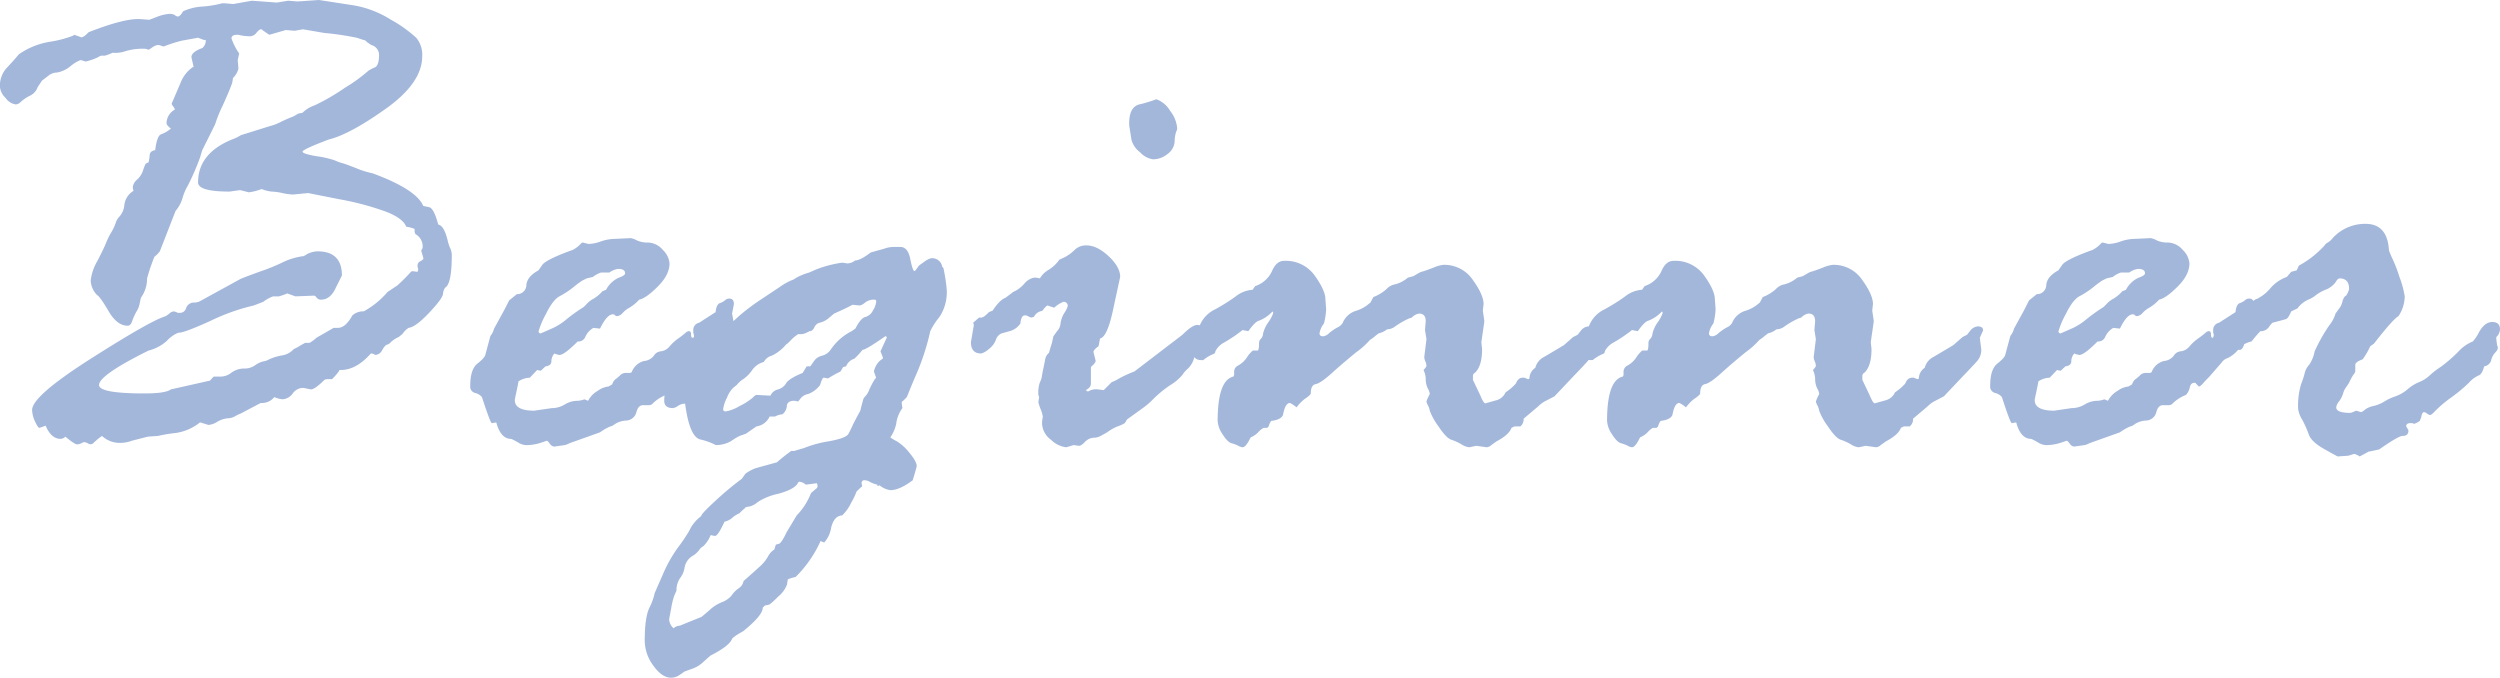 <svg xmlns="http://www.w3.org/2000/svg" width="566.488" height="153.564" viewBox="0 0 566.488 153.564">
  <path id="txt_beginner" d="M92.724-24.653h-.332q0,.332-1.658,2.075H89.49l-.5.166q-2.156,2.158-3.067,2.158l-1.658-.332h-.332A2.946,2.946,0,0,0,81.781-19.3a3.05,3.05,0,0,1-2.32,1.287,6.446,6.446,0,0,1-1.825-.5,3.582,3.582,0,0,1-3.066,1.328l-4.56,2.407a9.077,9.077,0,0,0-1.368.664,3.691,3.691,0,0,1-1.617.415,5.64,5.64,0,0,0-2.321.789,4.407,4.407,0,0,1-1.989.706l-1.907-.581A11.377,11.377,0,0,1,55.3-10.376a32.068,32.068,0,0,0-4.02.664l-2.322.166-3.564.913a7.773,7.773,0,0,1-2.9.5,5.864,5.864,0,0,1-3.9-1.577A13.862,13.862,0,0,0,36.52-7.969l-.5.166a1.994,1.994,0,0,1-.663-.249A1.95,1.95,0,0,0,34.53-8.3a1.7,1.7,0,0,0-.622.249,1.963,1.963,0,0,1-.954.249q-.58,0-2.652-1.743a1.717,1.717,0,0,1-1.078.5q-2.154,0-3.4-2.988l-1.41.5q-.331,0-.994-1.453a6.4,6.4,0,0,1-.663-2.615q0-3.154,13.435-11.7t16.838-9.546l.83-.581a1.507,1.507,0,0,1,1.079-.5,2.912,2.912,0,0,1,.83.332h.5a1.471,1.471,0,0,0,1.411-1.162,1.861,1.861,0,0,1,1.992-1.162l.83-.166,9.38-5.146q.664-.332,4.565-1.743a45.068,45.068,0,0,0,5.354-2.2,15.031,15.031,0,0,1,4.524-1.287l.83-.5a5.826,5.826,0,0,1,2.241-.581q5.562,0,5.562,5.479L91.63-43.413q-1.245,2.822-3.4,2.822a1.152,1.152,0,0,1-1-.457Q86.9-41.5,86.65-41.5l-4.233.166L80.59-42a15.992,15.992,0,0,1-1.909.664H77.353a8.721,8.721,0,0,0-2.241,1.245l-2.158.83a46.316,46.316,0,0,0-9.795,3.486q-6.226,2.822-7.222,2.656a7.333,7.333,0,0,0-2.656,1.868,9.722,9.722,0,0,1-4.15,2.2q-11.206,5.562-11.206,7.8,0,1.909,10.284,1.909,4.811,0,5.973-.913l8.874-1.992.83-.913h1.741a4.008,4.008,0,0,0,2.323-.913,5.044,5.044,0,0,1,3.069-.913,4.069,4.069,0,0,0,2.281-.747,5.166,5.166,0,0,1,1.866-.872,3.536,3.536,0,0,0,1.285-.457,12.536,12.536,0,0,1,2.778-.872,4.564,4.564,0,0,0,2.82-1.453l.995-.5q.5-.332,1.576-.913h1a7.95,7.95,0,0,0,1.576-1.162l3.9-2.241h1q1.659,0,3.235-2.822a3.653,3.653,0,0,1,2.571-.913,19.373,19.373,0,0,0,5.4-4.4l2.241-1.494A39.611,39.611,0,0,0,108.6-46.9a.147.147,0,0,0,.166-.166l1.328.166.166-.5a1.9,1.9,0,0,0-.166-.581v-.332a1.064,1.064,0,0,1,.664-1q.664-.332.664-.664l-.5-1.743a1.353,1.353,0,0,0,.332-1,3.188,3.188,0,0,0-1.66-2.739l-.166-.5v-.664a8.716,8.716,0,0,0-1.909-.5q-.664-1.826-4.358-3.32a63.407,63.407,0,0,0-10.822-2.905L85.3-64.746l-3.4.332a13.292,13.292,0,0,1-2.444-.332,13.23,13.23,0,0,0-2.362-.332,7.636,7.636,0,0,1-2.319-.581,12.5,12.5,0,0,1-2.9.747l-1.988-.5-2.4.332q-7.126,0-7.126-2.075,0-6.558,7.638-9.712a10.068,10.068,0,0,0,2.075-1l6.642-2.075a10.875,10.875,0,0,0,2.366-.913q1.536-.747,2.864-1.245l1.162-.664.913-.166a7.175,7.175,0,0,1,2.781-1.7,48.214,48.214,0,0,0,6.849-3.984,35.737,35.737,0,0,0,5.313-3.86,9.719,9.719,0,0,1,1.453-.747q.955-.415.955-2.822a2.318,2.318,0,0,0-1.747-2.241l-1-.664a1.155,1.155,0,0,0-.79-.5A10.885,10.885,0,0,1,96.5-99.9a66.259,66.259,0,0,0-7.526-1.121l-4.824-.83-1.913.332-2-.166L76.5-100.605l-1.58-1.079q0-.166-.333-.166t-1,.789a1.873,1.873,0,0,1-1.414.789,10.957,10.957,0,0,1-2.661-.332h-.332q-1.245,0-1.245.83a13.8,13.8,0,0,0,1.743,3.4l-.332,1.494.166,1.909a4.437,4.437,0,0,1-1.243,2.158l-.166,1.079q-.5,1.494-2.114,5.063a31.985,31.985,0,0,0-1.782,4.4l-2.9,5.811-.5,1.66a55.232,55.232,0,0,1-2.734,6.309,12.121,12.121,0,0,0-1.243,2.905,7.922,7.922,0,0,1-1.575,2.905L51.7-51.548A6.557,6.557,0,0,1,50.461-50.3a45.84,45.84,0,0,0-1.656,4.9,7.456,7.456,0,0,1-1.407,4.4l-.332,1.577a4.822,4.822,0,0,1-.662,1.536,13.5,13.5,0,0,0-.994,2.2q-.332,1-1,1-2.407,0-4.316-3.279T37.44-41.67a5.067,5.067,0,0,1-1.411-3.237,11.25,11.25,0,0,1,1.536-4.482q1.536-2.988,1.951-4.067a15.692,15.692,0,0,1,1.121-2.283A12.482,12.482,0,0,0,41.674-57.9a3.575,3.575,0,0,1,.664-1.287,4.631,4.631,0,0,0,1.328-2.947,4.3,4.3,0,0,1,2.075-3.113,2.437,2.437,0,0,1-.166-.913,2.719,2.719,0,0,1,1-1.66,4.855,4.855,0,0,0,1.287-1.951,10.475,10.475,0,0,1,.623-1.619l.664-.332a10.566,10.566,0,0,0,.249-1.619q.083-.955,1.245-1.121.415-3.32,1.37-3.611a6.983,6.983,0,0,0,2.2-1.287q-1-.747-1-1.245a3.617,3.617,0,0,1,1.909-3.071,3.245,3.245,0,0,0-.457-.789,1.134,1.134,0,0,1-.291-.54l1.992-4.648A7.8,7.8,0,0,1,59.188-93.3h.166l-.5-2.241q0-1.162,2.49-2.075a2.159,2.159,0,0,0,.747-1.826h-.415l-1.328-.5-3.652.664a33.388,33.388,0,0,0-4.15,1.328l-1-.332h-.415a3.422,3.422,0,0,0-1.328.664l-.664.415a2.21,2.21,0,0,0-1-.249,14.008,14.008,0,0,0-4.19.54,6.875,6.875,0,0,1-2.944.374,14.978,14.978,0,0,1-1.741.664h-.829a2.407,2.407,0,0,0-.788.374,13.36,13.36,0,0,1-2.778.955,6.918,6.918,0,0,0-1.161-.332,8.468,8.468,0,0,0-2.239,1.37,6.717,6.717,0,0,1-3.067,1.453,3.169,3.169,0,0,0-1.783.581q-.622.5-1.617,1.245l-.995,1.494a3.35,3.35,0,0,1-1.783,1.951,9.3,9.3,0,0,0-2.031,1.37,1.671,1.671,0,0,1-1.16.581,3.439,3.439,0,0,1-2.28-1.453,4.118,4.118,0,0,1-1.285-2.449,5.975,5.975,0,0,1,1.452-4.275q1.452-1.536,2.863-3.2a17.011,17.011,0,0,1,7.011-2.822,25.285,25.285,0,0,0,5.351-1.411.147.147,0,0,1,.166-.166l1.411.5q.5.332,1.825-1.079,7.633-2.988,11.2-2.988h.332l2.24.166,1.743-.664a8.962,8.962,0,0,1,2.738-.664,2.125,2.125,0,0,1,1.327.291,1.014,1.014,0,0,0,.664.291q.5,0,1.162-1.162A11.75,11.75,0,0,1,61.321-107a25.1,25.1,0,0,0,4.523-.747h.5l1.992.166,4.231-.747,5.642.415,2.572-.415,2.158.166,4.812-.332,7.55,1.162a23.058,23.058,0,0,1,8.713,3.279,29.532,29.532,0,0,1,5.808,4.15,6,6,0,0,1,1.327,4.192q0,5.977-8.207,11.829T89.923-76.865q-5.886,2.241-5.886,2.739t3.219,1.038a20.907,20.907,0,0,1,4.128.955,9.434,9.434,0,0,0,1.569.581q.66.166,3.219,1.162a19.5,19.5,0,0,0,3.715,1.162q9.916,3.652,11.493,7.388.249.083,1.328.291t2.075,3.943q1.411.249,2.241,4.067l.332,1a4.013,4.013,0,0,1,.5,1.743q0,6.641-1.494,7.471a2.768,2.768,0,0,0-.5,1.453q-.166,1.121-3.2,4.316T108.059-34.2a5.207,5.207,0,0,0-1.41,1.411l-.829.664a6.526,6.526,0,0,0-1.781,1.162,1.714,1.714,0,0,1-.871.581q-.415.083-1.078,1.2a1.878,1.878,0,0,1-1.575,1.121,2.04,2.04,0,0,0-.829-.332h-.166Q96.2-24.653,92.724-24.653Zm38.13-15.771,1.743-1.411a2.09,2.09,0,0,0,2.156-2.075q.165-1.909,2.737-3.32l1-1.411q1.244-1.245,6.8-3.237a6.664,6.664,0,0,0,1.909-1.494.477.477,0,0,1,.331-.166l1.328.332a9.04,9.04,0,0,0,2.779-.581,10.121,10.121,0,0,1,3.277-.581l3.484-.166a4.325,4.325,0,0,1,1.369.5,5.81,5.81,0,0,0,2.53.5,4.53,4.53,0,0,1,3.36,1.66,4.753,4.753,0,0,1,1.535,3.071q0,2.573-2.651,5.229t-4.226,2.988a10,10,0,0,1-2.154,1.785,6.059,6.059,0,0,0-1.533,1.162,2.15,2.15,0,0,1-1.284.789.6.6,0,0,1-.5-.208.6.6,0,0,0-.5-.208q-1.326,0-2.9,3.237l-1.492-.166a4.375,4.375,0,0,0-1.823,1.992,1.672,1.672,0,0,1-1.74,1.079q-3.066,3.071-4.143,3.071a6.918,6.918,0,0,1-1.161-.332,2.756,2.756,0,0,0-.663,1.743q0,1-1.326,1.162l-1.077,1-.829-.166-1.658,1.743a4.843,4.843,0,0,0-2.568.83q-.166,1-.5,2.532t-.332,1.7q0,2.407,4.4,2.407l3.986-.581a5.586,5.586,0,0,0,2.947-.83,5.589,5.589,0,0,1,2.948-.83,5.269,5.269,0,0,0,1.494-.332l.83.332a5.513,5.513,0,0,1,2.158-2.241,5.215,5.215,0,0,1,2.492-1l.83-.5a2.139,2.139,0,0,1,1-1.328l.664-.581a1.857,1.857,0,0,1,1.245-.664h1.162l.332-.166a4.03,4.03,0,0,1,2.781-2.532,3.168,3.168,0,0,0,2.242-1.2,2.04,2.04,0,0,1,1.619-1,3.017,3.017,0,0,0,1.951-1.121,10.182,10.182,0,0,1,1.951-1.785,19.761,19.761,0,0,0,1.619-1.245,1.287,1.287,0,0,1,.789-.415q.5,0,.5.747t.332.747a.293.293,0,0,0,.332-.332,2.731,2.731,0,0,0-.166-.83V-33.7a1.645,1.645,0,0,1,1.328-1.66l3.735-2.407q.167-1.743.956-2.034a3.724,3.724,0,0,0,1.2-.664,1.336,1.336,0,0,1,.913-.374q1.079,0,1.079,1.245l-.415,2.158.415,2.241a2.452,2.452,0,0,1-.789,1.37,5.937,5.937,0,0,0-1.2,2.656q-.415,1.785-1.08,1.951h-.5a7.039,7.039,0,0,1-2.368,1.868,2.584,2.584,0,0,0-1.372,1.038l-2.824,3.237q-.831.83-1.413,1.494t-.914.664l-.664-.664q0-.166-.332-.166-.831,0-1.039,1a3.713,3.713,0,0,1-.873,1.743,8.9,8.9,0,0,0-3.24,2.158l-.5.166h-1.5q-1.079,0-1.495,1.619a2.49,2.49,0,0,1-2.368,1.868,5.156,5.156,0,0,0-2.783,1,1.9,1.9,0,0,1-.748.332,11.5,11.5,0,0,0-2.326,1.328l-6.978,2.49a3.441,3.441,0,0,1-1.08.415l-2.326.332a1.339,1.339,0,0,1-1-.664q-.5-.664-.664-.664l-1.5.5a11,11,0,0,1-3.157.5,3.689,3.689,0,0,1-1.828-.581,15.518,15.518,0,0,0-1.578-.83q-2.41,0-3.406-3.735l-1,.166q-.332,0-2.243-5.894a2.8,2.8,0,0,0-1.577-.955,1.464,1.464,0,0,1-1.079-1.619q0-3.735,1.619-5.022t1.785-1.951l1.161-4.316a4.278,4.278,0,0,0,.83-1.66l1.908-3.486Q129.693-38.1,130.854-40.425Zm17.555-4.98-1,.5a19.94,19.94,0,0,0-1.951,1.453,19.248,19.248,0,0,1-3.154,2.075q-1.536.789-3.154,4.109a18.832,18.832,0,0,0-1.619,3.818.44.44,0,0,0,.5.5l2.822-1.245a13.424,13.424,0,0,0,2.947-1.909,39.13,39.13,0,0,1,3.943-2.822l.664-.664a5.393,5.393,0,0,1,1.536-1.2,8.31,8.31,0,0,0,2.034-1.7l.83-.332a6.129,6.129,0,0,1,2.864-2.739q1.453-.5,1.453-1,0-1-1.577-1a4.417,4.417,0,0,0-1.992.83h-1.909a5.974,5.974,0,0,0-1.826,1ZM170.62,43.662l-1.328.913a3.338,3.338,0,0,1-1.743.5q-2.075,0-4.026-2.739a9.619,9.619,0,0,1-1.951-5.645q0-5.229,1.038-7.429a13.648,13.648,0,0,0,1.2-3.279q0-.083,1.785-4.109a31.5,31.5,0,0,1,3.362-6.1,40.944,40.944,0,0,0,2.656-3.9l.332-.664a8.691,8.691,0,0,1,2.407-2.739q0-.5,3.2-3.445A71.308,71.308,0,0,1,183.569,0l.83-1.162a9.461,9.461,0,0,1,2.324-1.245l4.814-1.328a37.1,37.1,0,0,1,3.237-2.573h.664l2.241-.664a26.022,26.022,0,0,1,5.673-1.536q3.847-.706,4.372-1.66t.887-1.785q.363-.83,1.815-3.486.332-1.411.581-2.241a1.756,1.756,0,0,1,.54-1A4.739,4.739,0,0,0,212.5-20.3a17.761,17.761,0,0,1,1.328-2.449A.147.147,0,0,0,214-22.91l-.5-1.411a4.841,4.841,0,0,1,1.37-2.449q.706-.457.706-.623l-.581-1.494,1.411-3.071a.293.293,0,0,0-.332-.332q-4.4,3.071-5.146,3.071a19.988,19.988,0,0,1-1.824,1.992,3,3,0,0,0-1.907,1.743l-.663.166-.5.83q0,.166-.58.415a22.994,22.994,0,0,0-2.32,1.328l-.995-.166q-.332,0-.829,1.66a6.011,6.011,0,0,1-2.695,2.034,2.936,2.936,0,0,0-1.615.872l-.664.83-.829-.166q-1.741,0-1.741,1.328a2.734,2.734,0,0,1-.993,1.743,3.9,3.9,0,0,0-1.658.5h-1.244a3.855,3.855,0,0,1-2.983,2.241l-2.4,1.66-1.409.5a15.241,15.241,0,0,0-1.99,1.2,6.951,6.951,0,0,1-3.4.872,15.243,15.243,0,0,0-3.567-1.287q-2.407-.623-3.4-8.093h-.166a2.769,2.769,0,0,0-1.453.5,2.648,2.648,0,0,1-1.121.5q-1.992,0-1.992-1.66,0-3.735,2.822-4.9l2.075-2.573,5.313-5.229q5.574-5.562,7.488-7.139a50.581,50.581,0,0,1,4.16-3.071l4.242-2.822a14.808,14.808,0,0,1,2.663-1.536,2.89,2.89,0,0,0,1.04-.54,13.76,13.76,0,0,1,3.036-1.245l1.5-.664a25.987,25.987,0,0,1,5.99-1.577l1.165.166a2.761,2.761,0,0,0,1.747-.664q1.166,0,3.578-1.826l2.995-.83a6.856,6.856,0,0,1,2.08-.415h1.578q1.743,0,2.283,2.739t.955,2.739q.166,0,1-1.245l1.162-.83a4.607,4.607,0,0,1,1.577-.83,2.3,2.3,0,0,1,2.49,1.66v.166l.332.415a40.1,40.1,0,0,1,.747,4.9,10.089,10.089,0,0,1-1.7,6.226,15.384,15.384,0,0,0-2.034,3.154,53.831,53.831,0,0,1-3.32,10.127q-.415.913-1.992,4.814l-.83.83a.532.532,0,0,0-.332.5l.166,1.162a7.433,7.433,0,0,0-1.411,3.569,8.692,8.692,0,0,1-1.332,3.071,11.062,11.062,0,0,0,1.455.872,11.017,11.017,0,0,1,2.907,2.656q1.619,1.951,1.619,2.947,0,.249-.913,3.237-2.988,2.241-5.067,2.241A5,5,0,0,1,214.8,1.494l-.5.166V1.328A5.983,5.983,0,0,1,212.6.706,2.349,2.349,0,0,0,211.39.332a.588.588,0,0,0-.667.664,1.464,1.464,0,0,0,.167.664q-.5.415-1.332,1.245a14.234,14.234,0,0,1-1.165,2.449,9.992,9.992,0,0,1-2.08,2.947q-1.826.083-2.49,2.739a6.658,6.658,0,0,1-1.577,3.4l-.83-.332a27.025,27.025,0,0,1-5.645,8.135q-1.743.415-1.785.623t-.166,1.079a6.573,6.573,0,0,1-1.992,2.739q-1.868,1.868-2.2,1.868l-.83.166-.5.5q.083,1.66-4.4,5.313-2.407,1.328-2.573,1.826-.664,1.577-4.9,3.735L174.853,41.5a6.871,6.871,0,0,1-2.158,1.411Zm28.474-69.146,1-1.411a3.068,3.068,0,0,1,1.7-1,3.429,3.429,0,0,0,1.951-1.411,12.446,12.446,0,0,1,4.731-4.15l.83-.581q1.245-2.407,2.241-2.615a2.778,2.778,0,0,0,1.743-1.494,4.527,4.527,0,0,0,.747-2.117q0-.332-.5-.332a3.261,3.261,0,0,0-2.034.664,2.747,2.747,0,0,1-1.2.664l-1.66-.166q-1.494.83-4.15,1.992L203-36.191a5.313,5.313,0,0,1-1.785.83,1.715,1.715,0,0,0-1.2,1.038q-.415.872-1.079.872l-.664.332a3.238,3.238,0,0,1-1.909.332,8.339,8.339,0,0,0-1.7,1.411q-.872.913-1.038.913a9.421,9.421,0,0,1-3.279,2.573,2.9,2.9,0,0,0-1.785,1.411,4.782,4.782,0,0,0-2.656,1.868,7.826,7.826,0,0,1-1.951,1.992,6.008,6.008,0,0,0-1.536,1.37l-.83.664a6.292,6.292,0,0,0-1.37,2.2,7.631,7.631,0,0,0-.872,2.615q0,.5.581.5a8.72,8.72,0,0,0,3.113-1.2,14.038,14.038,0,0,0,2.947-1.868q.664-.664.913-.664l3.154.166a2.511,2.511,0,0,1,1.7-1.411,3.089,3.089,0,0,0,1.868-1.411q.664-1.079,3.735-2.324l.913-1.494ZM200.577,1l-2.49.332a2.8,2.8,0,0,0-1.411-.664q-.332,0-.5.5-1,1.328-4.4,2.241a13.812,13.812,0,0,0-4.607,1.868,4.267,4.267,0,0,1-2.034,1.038q-.83.083-.83.332A8.849,8.849,0,0,0,183.062,7.8,6.074,6.074,0,0,0,181.4,8.84a3.713,3.713,0,0,1-1.743.872q-1.494,3.237-2.158,3.237a4.991,4.991,0,0,1-.83-.166H176.5a6.9,6.9,0,0,1-1.66,2.49,2.97,2.97,0,0,0-1,.955,5.34,5.34,0,0,1-1.619,1.37,3.825,3.825,0,0,0-1.619,2.532,5.182,5.182,0,0,1-1.038,2.407,4.72,4.72,0,0,0-.789,2.781l-.5,1.162a16,16,0,0,0-.706,2.864q-.457,2.366-.457,2.449a2.755,2.755,0,0,0,1,2.075,2.245,2.245,0,0,1,1.411-.581l4.9-1.992q.249-.166,1.826-1.536a9.008,9.008,0,0,1,2.781-1.785,5.385,5.385,0,0,0,2.2-1.494,6.166,6.166,0,0,1,1.619-1.66,2.491,2.491,0,0,0,1.121-1.66q1.909-1.66,3.486-3.113a9.074,9.074,0,0,0,2.034-2.407,4.041,4.041,0,0,1,1.453-1.619l.332-1.079a3.872,3.872,0,0,1,.706-.208q.54-.125,1.785-2.7L196.011,8.3a15.042,15.042,0,0,0,3.237-5.063l1.162-1q.332-.166.332-.747Zm71.274-77.861-.5-3.237v-.5q0-3.9,2.656-4.316A31.831,31.831,0,0,0,277.5-86a5.871,5.871,0,0,1,3.113,2.615,7.289,7.289,0,0,1,1.619,4.026,2.7,2.7,0,0,1-.249.747,7.407,7.407,0,0,0-.332,2.2,3.782,3.782,0,0,1-1.619,2.822,5.223,5.223,0,0,1-3.279,1.2A5.006,5.006,0,0,1,273.8-74,5.309,5.309,0,0,1,271.851-76.865Zm-35.859,41.5,1.331-1.162h.5q.581,0,1.744-1.245l.831-.332q1.661-2.49,2.908-2.905l1.331-1a2.817,2.817,0,0,1,.955-.581,7.807,7.807,0,0,0,1.994-1.619,3.753,3.753,0,0,1,2.2-1.37,4.324,4.324,0,0,1,1.329.166,5.361,5.361,0,0,1,1.994-1.951,8.289,8.289,0,0,0,2.41-2.283l1.08-.5a9.041,9.041,0,0,0,2.368-1.7,3.655,3.655,0,0,1,2.7-1.038q2.41,0,5.025,2.449t2.615,4.69L267.9-39.263q-1.411,7.139-3.154,7.471l-.332,1.743q-1.162.83-1.162,1.328l.5,1.992q0,.415-.913,1.245-.166,0-.166.5v3.4q0,.913-1.162,1.494a1.932,1.932,0,0,0,.5.332,3.388,3.388,0,0,1,2.241-.5l1.327.166,1.824-1.826a7.5,7.5,0,0,0,1.616-.789,27.244,27.244,0,0,1,3.524-1.619l10.86-8.3q2.237-2.241,3.4-2.241,1.244,0,1.244,1.577a5.916,5.916,0,0,1-.706,3.03,15.974,15.974,0,0,0-1.287,2.905,5.324,5.324,0,0,1-1.369,2.366,6.315,6.315,0,0,0-1.286,1.453,10.532,10.532,0,0,1-2.7,2.283,25.63,25.63,0,0,0-3.735,3.03,18.121,18.121,0,0,1-2.531,2.2l-3.568,2.573-.5.83a7.587,7.587,0,0,1-1.536.706,10,10,0,0,0-2.449,1.37l-1.493.83a3.487,3.487,0,0,1-1.619.415,2.924,2.924,0,0,0-1.951.955q-.83.872-1.328.872l-1.245-.166-1.659.5a5.9,5.9,0,0,1-3.445-1.7,4.777,4.777,0,0,1-2.034-3.611v-.5l.166-1.162a7.591,7.591,0,0,0-.5-1.7,10.682,10.682,0,0,1-.5-1.536l.166-1.162-.166-.5a7.168,7.168,0,0,1,.332-2.822,4.869,4.869,0,0,0,.5-1.619q.166-1.038.332-1.7l.415-2.075a2.5,2.5,0,0,1,.83-1.328q.166-.664.664-2.241l.332-1.494.83-1.162a2.885,2.885,0,0,0,.789-1.785,5.916,5.916,0,0,1,.872-2.366,5.458,5.458,0,0,0,.747-1.494.88.88,0,0,0-1-1,7.273,7.273,0,0,0-2.075,1.328l-1.5-.5q-.166,0-.913.83,0,.332-.747.5a2.441,2.441,0,0,0-1.411,1.245l-.665.166-1.079-.5H247.7q-.83,0-1,1.826a4.223,4.223,0,0,1-2.409,1.743l-1.826.5a2.27,2.27,0,0,0-1.329,1.494,4.715,4.715,0,0,1-1.661,2.117,4.063,4.063,0,0,1-1.66.955q-2.326,0-2.326-2.573l.665-3.9ZM360.55-22.91h.332l.833.332a.478.478,0,0,0,.332-.166,2.934,2.934,0,0,1,1.332-2.407,3.8,3.8,0,0,1,1.872-2.407q1.456-.83,4.618-2.739l2.079-1.826,1-.5.665-.83a2.469,2.469,0,0,1,1.747-1.079q1.248,0,1.248.913l-.748,1.66.333,2.739a3.872,3.872,0,0,1-1.039,2.656q-1.039,1.162-3.2,3.4l-4.24,4.482-2.244,1.162a7.7,7.7,0,0,0-1.5,1.162l-3.242,2.739a2.072,2.072,0,0,1-.747,1.743h-1.331l-.664.332q-.582,1.577-3.409,3.071l-1.163.83a1.726,1.726,0,0,1-1.08.5l-2.328-.332-1.578.332a3.866,3.866,0,0,1-1.787-.664,11.214,11.214,0,0,0-2.285-1.038q-1.163-.374-2.951-3.071a14.481,14.481,0,0,1-1.953-3.528,3.166,3.166,0,0,0-.374-1.121,3.828,3.828,0,0,1-.374-.955,10.063,10.063,0,0,1,.748-1.66v-.166A3.881,3.881,0,0,0,339-20.5a4.971,4.971,0,0,1-.457-2.241,5.118,5.118,0,0,0-.5-1.909q.664-.664.664-1a2.837,2.837,0,0,0-.249-.955,2.837,2.837,0,0,1-.249-.955l.5-4.067-.331-2.075.165-1.992q0-1.743-1.489-1.743a2.772,2.772,0,0,0-1.654.913l-.578.166a19.242,19.242,0,0,0-3.143,1.785,3.065,3.065,0,0,1-1.9.706,4.643,4.643,0,0,1-1.9.913l-.661.5a9.857,9.857,0,0,1-1.323,1,18.515,18.515,0,0,1-3.1,2.781q-3.1,2.532-5.584,4.773t-3.6,2.449q-1.117.208-1.117,2.117,0,.332-1.489,1.328a10.6,10.6,0,0,0-1.737,1.826,7.169,7.169,0,0,0-1.489-1q-1.082,0-1.581,2.739-.5,1.079-2.663,1.328a3.475,3.475,0,0,0-.584,1.245l-.332.332h-.833a4.5,4.5,0,0,0-1.165.955,5.073,5.073,0,0,1-1.748,1.2q-1.082,2.241-1.83,2.241a2.294,2.294,0,0,1-.957-.332,7.483,7.483,0,0,0-1.538-.581q-.914-.249-2.034-2.034a6.036,6.036,0,0,1-1.121-3.03q0-9.214,3.569-10.044l.166-.332v-.664a1.577,1.577,0,0,1,.955-1.536,5.592,5.592,0,0,0,1.951-1.826,6.482,6.482,0,0,1,1.328-1.536h1.079q.332,0,.332-1.743a1.269,1.269,0,0,1,.415-.913,1.93,1.93,0,0,0,.5-1.2,7.43,7.43,0,0,1,1.2-2.573A7.967,7.967,0,0,0,304-37.6l-.166-.332a8.1,8.1,0,0,1-2.988,2.075q-.913.166-2.49,2.407l-1.328-.249a32.012,32.012,0,0,1-4.323,2.905,4.642,4.642,0,0,0-1.831,1.909q0,.5-.583.664a9.188,9.188,0,0,0-2.164,1.328h-.5q-2.082,0-2.082-2.988l1.742-4.731a6.982,6.982,0,0,1,3.524-3.777,42.629,42.629,0,0,0,4.686-2.947,6.921,6.921,0,0,1,3.816-1.494l.58-.83a6.35,6.35,0,0,0,3.815-3.4q1-2.324,2.737-2.324a8.034,8.034,0,0,1,6.966,3.362q2.4,3.362,2.4,5.354l.166,2.241a14.921,14.921,0,0,1-.5,3.237,4.8,4.8,0,0,0-1,2.241q0,.664.83.664A2.377,2.377,0,0,0,316.647-33a11.684,11.684,0,0,1,1.866-1.287,2.736,2.736,0,0,0,1.2-1,4.745,4.745,0,0,1,2.9-2.739,8.263,8.263,0,0,0,2.571-1.245l.829-.664.664-1.245A9.334,9.334,0,0,0,329.667-43a3.516,3.516,0,0,1,1.991-1.079,7.018,7.018,0,0,0,2.82-1.494l1.244-.332,1.161-.664a2.991,2.991,0,0,1,1-.415q.829-.249,2.446-.872a7.745,7.745,0,0,1,2.2-.623,7.789,7.789,0,0,1,6.676,3.4q2.447,3.4,2.447,5.479L351.48-38.1l.332,2.241v.332l-.664,4.565.166,1.577q0,3.9-1.66,5.4-.415.166-.415.83v.747l1.66,3.486q.748,1.826,1.163,1.826l2.663-.747a3.227,3.227,0,0,0,1.914-1.743,12.178,12.178,0,0,0,2.329-1.992Q359.468-22.91,360.55-22.91Zm88.237,0h.332l.833.332a.478.478,0,0,0,.332-.166,2.934,2.934,0,0,1,1.332-2.407,3.8,3.8,0,0,1,1.872-2.407q1.456-.83,4.618-2.739l2.079-1.826,1-.5.665-.83a2.469,2.469,0,0,1,1.747-1.079q1.248,0,1.248.913l-.748,1.66.333,2.739a3.872,3.872,0,0,1-1.039,2.656q-1.039,1.162-3.2,3.4l-4.24,4.482-2.244,1.162a7.7,7.7,0,0,0-1.5,1.162l-3.242,2.739a2.072,2.072,0,0,1-.747,1.743h-1.331l-.664.332q-.582,1.577-3.409,3.071l-1.163.83a1.726,1.726,0,0,1-1.08.5l-2.328-.332-1.578.332a3.866,3.866,0,0,1-1.787-.664A11.214,11.214,0,0,0,432.6-8.84q-1.163-.374-2.951-3.071a14.481,14.481,0,0,1-1.953-3.528,3.166,3.166,0,0,0-.374-1.121,3.828,3.828,0,0,1-.374-.955,10.063,10.063,0,0,1,.748-1.66v-.166a3.881,3.881,0,0,0-.457-1.162,4.971,4.971,0,0,1-.457-2.241,5.118,5.118,0,0,0-.5-1.909q.664-.664.664-1a2.837,2.837,0,0,0-.249-.955,2.837,2.837,0,0,1-.249-.955l.5-4.067-.331-2.075.165-1.992q0-1.743-1.489-1.743a2.772,2.772,0,0,0-1.654.913l-.578.166a19.242,19.242,0,0,0-3.143,1.785,3.065,3.065,0,0,1-1.9.706,4.643,4.643,0,0,1-1.9.913l-.661.5a9.857,9.857,0,0,1-1.323,1,18.515,18.515,0,0,1-3.1,2.781q-3.1,2.532-5.584,4.773t-3.6,2.449q-1.117.208-1.117,2.117,0,.332-1.489,1.328a10.6,10.6,0,0,0-1.737,1.826,7.169,7.169,0,0,0-1.489-1q-1.082,0-1.581,2.739-.5,1.079-2.663,1.328a3.475,3.475,0,0,0-.584,1.245l-.332.332h-.833a4.5,4.5,0,0,0-1.165.955,5.073,5.073,0,0,1-1.748,1.2q-1.082,2.241-1.83,2.241a2.294,2.294,0,0,1-.957-.332,7.483,7.483,0,0,0-1.538-.581q-.914-.249-2.034-2.034a6.036,6.036,0,0,1-1.121-3.03q0-9.214,3.569-10.044l.166-.332v-.664a1.577,1.577,0,0,1,.955-1.536,5.592,5.592,0,0,0,1.951-1.826,6.482,6.482,0,0,1,1.328-1.536h1.079q.332,0,.332-1.743a1.269,1.269,0,0,1,.415-.913,1.93,1.93,0,0,0,.5-1.2,7.43,7.43,0,0,1,1.2-2.573,7.967,7.967,0,0,0,1.121-2.117l-.166-.332a8.1,8.1,0,0,1-2.988,2.075q-.913.166-2.49,2.407l-1.328-.249a32.012,32.012,0,0,1-4.323,2.905,4.642,4.642,0,0,0-1.831,1.909q0,.5-.583.664a9.188,9.188,0,0,0-2.164,1.328h-.5q-2.082,0-2.082-2.988l1.742-4.731a6.982,6.982,0,0,1,3.524-3.777,42.629,42.629,0,0,0,4.686-2.947,6.921,6.921,0,0,1,3.816-1.494l.58-.83a6.35,6.35,0,0,0,3.815-3.4q1-2.324,2.737-2.324a8.034,8.034,0,0,1,6.966,3.362q2.4,3.362,2.4,5.354l.166,2.241a14.921,14.921,0,0,1-.5,3.237,4.8,4.8,0,0,0-1,2.241q0,.664.83.664A2.377,2.377,0,0,0,404.884-33a11.684,11.684,0,0,1,1.866-1.287,2.736,2.736,0,0,0,1.2-1,4.745,4.745,0,0,1,2.9-2.739,8.263,8.263,0,0,0,2.571-1.245l.829-.664.664-1.245A9.334,9.334,0,0,0,417.9-43a3.516,3.516,0,0,1,1.991-1.079,7.018,7.018,0,0,0,2.82-1.494l1.244-.332,1.161-.664a2.991,2.991,0,0,1,1-.415q.829-.249,2.446-.872a7.745,7.745,0,0,1,2.2-.623,7.789,7.789,0,0,1,6.676,3.4q2.447,3.4,2.447,5.479l-.166,1.494.332,2.241v.332l-.664,4.565.166,1.577q0,3.9-1.66,5.4-.415.166-.415.83v.747l1.66,3.486q.748,1.826,1.163,1.826l2.663-.747a3.227,3.227,0,0,0,1.914-1.743,12.178,12.178,0,0,0,2.329-1.992Q447.705-22.91,448.787-22.91Zm26.467-17.515L477-41.836a2.09,2.09,0,0,0,2.156-2.075q.165-1.909,2.737-3.32l1-1.411q1.244-1.245,6.8-3.237a6.665,6.665,0,0,0,1.909-1.494.477.477,0,0,1,.331-.166l1.328.332a9.04,9.04,0,0,0,2.779-.581,10.121,10.121,0,0,1,3.277-.581l3.484-.166a4.326,4.326,0,0,1,1.369.5,5.81,5.81,0,0,0,2.53.5,4.53,4.53,0,0,1,3.36,1.66,4.753,4.753,0,0,1,1.535,3.071q0,2.573-2.651,5.229t-4.226,2.988a10,10,0,0,1-2.154,1.785,6.06,6.06,0,0,0-1.533,1.162,2.15,2.15,0,0,1-1.284.789.6.6,0,0,1-.5-.208.6.6,0,0,0-.5-.208q-1.326,0-2.9,3.237l-1.492-.166a4.376,4.376,0,0,0-1.823,1.992,1.672,1.672,0,0,1-1.74,1.079q-3.066,3.071-4.143,3.071a6.917,6.917,0,0,1-1.161-.332,2.756,2.756,0,0,0-.663,1.743q0,1-1.326,1.162l-1.076,1-.829-.166-1.658,1.743a4.843,4.843,0,0,0-2.568.83q-.166,1-.5,2.532t-.332,1.7q0,2.407,4.4,2.407l3.986-.581a5.586,5.586,0,0,0,2.947-.83,5.588,5.588,0,0,1,2.948-.83,5.269,5.269,0,0,0,1.494-.332l.83.332a5.513,5.513,0,0,1,2.158-2.241,5.215,5.215,0,0,1,2.492-1l.83-.5a2.139,2.139,0,0,1,1-1.328l.664-.581a1.858,1.858,0,0,1,1.245-.664h1.162l.332-.166a4.03,4.03,0,0,1,2.781-2.532,3.168,3.168,0,0,0,2.242-1.2,2.04,2.04,0,0,1,1.619-1,3.017,3.017,0,0,0,1.951-1.121,10.182,10.182,0,0,1,1.951-1.785,19.759,19.759,0,0,0,1.619-1.245,1.287,1.287,0,0,1,.789-.415q.5,0,.5.747t.332.747a.293.293,0,0,0,.332-.332,2.732,2.732,0,0,0-.166-.83V-33.7a1.645,1.645,0,0,1,1.328-1.66l3.735-2.407q.167-1.743.956-2.034a3.724,3.724,0,0,0,1.2-.664,1.336,1.336,0,0,1,.913-.374q1.079,0,1.079,1.245l-.415,2.158.415,2.241a2.451,2.451,0,0,1-.789,1.37,5.937,5.937,0,0,0-1.2,2.656q-.415,1.785-1.08,1.951h-.5a7.039,7.039,0,0,1-2.368,1.868,2.584,2.584,0,0,0-1.372,1.038l-2.824,3.237q-.831.83-1.413,1.494t-.914.664l-.664-.664q0-.166-.332-.166-.831,0-1.039,1a3.713,3.713,0,0,1-.873,1.743,8.9,8.9,0,0,0-3.24,2.158l-.5.166h-1.5q-1.079,0-1.495,1.619a2.491,2.491,0,0,1-2.368,1.868,5.156,5.156,0,0,0-2.783,1,1.9,1.9,0,0,1-.748.332,11.5,11.5,0,0,0-2.326,1.328l-6.978,2.49a3.441,3.441,0,0,1-1.08.415L485.48-7.3a1.339,1.339,0,0,1-1-.664q-.5-.664-.664-.664l-1.5.5a11,11,0,0,1-3.157.5,3.689,3.689,0,0,1-1.828-.581,15.521,15.521,0,0,0-1.578-.83q-2.41,0-3.406-3.735l-1,.166q-.332,0-2.243-5.894a2.8,2.8,0,0,0-1.577-.955,1.464,1.464,0,0,1-1.079-1.619q0-3.735,1.619-5.022t1.785-1.951l1.161-4.316a4.278,4.278,0,0,0,.83-1.66l1.908-3.486Q474.093-38.1,475.253-40.425Zm17.555-4.98-1,.5a19.942,19.942,0,0,0-1.951,1.453,19.247,19.247,0,0,1-3.154,2.075q-1.536.789-3.154,4.109a18.832,18.832,0,0,0-1.619,3.818.44.44,0,0,0,.5.5l2.822-1.245a13.424,13.424,0,0,0,2.947-1.909,39.132,39.132,0,0,1,3.943-2.822l.664-.664a5.394,5.394,0,0,1,1.536-1.2,8.31,8.31,0,0,0,2.034-1.7l.83-.332a6.129,6.129,0,0,1,2.864-2.739q1.453-.5,1.453-1,0-1-1.577-1a4.416,4.416,0,0,0-1.992.83h-1.909a5.974,5.974,0,0,0-1.826,1ZM534.655-46.9l1.245-.332.5-1.079a21.8,21.8,0,0,0,5.812-4.565,1.8,1.8,0,0,1,.747-.664A4.691,4.691,0,0,0,544.2-54.7a9.977,9.977,0,0,1,7.3-3.071q4.98,0,5.313,6.06l.5,1.245a31.983,31.983,0,0,1,1.868,4.731,21.31,21.31,0,0,1,1.2,4.4,8.356,8.356,0,0,1-1.411,4.482q-1.162.581-5.562,6.226l-.83.581a16.719,16.719,0,0,1-1.743,2.988q-1.66.581-1.66,1.245v1.494a1.636,1.636,0,0,1-.374.664,12.472,12.472,0,0,0-1.038,1.909l-.664,1a3.642,3.642,0,0,0-.664,1.37,6.273,6.273,0,0,1-.955,1.868,2.507,2.507,0,0,0-.623,1.328q0,1.245,3.237,1.245a6.232,6.232,0,0,0,1.245-.5l1.162.332a2.388,2.388,0,0,0,.83-.54,5.2,5.2,0,0,1,2.034-.872,7.868,7.868,0,0,0,2.407-1,11.592,11.592,0,0,1,2.49-1.162,8.686,8.686,0,0,0,2.78-1.619,9.349,9.349,0,0,1,2.615-1.619,7.554,7.554,0,0,0,2.407-1.536A18.534,18.534,0,0,1,568.6-25.4a33.574,33.574,0,0,0,4.482-3.984,9.379,9.379,0,0,1,2.738-1.743,9.879,9.879,0,0,0,1.453-2.2q1.287-2.2,2.947-2.2,1.743,0,1.743,1.66a2.46,2.46,0,0,1-.83,1.743v.5L581.3-30.3a1.359,1.359,0,0,1,.166.747q0,.332-.623,1a3.692,3.692,0,0,0-.872,1.7,1.9,1.9,0,0,1-1.576,1.37q-.5,1.826-1.287,2.075a6.624,6.624,0,0,0-2.2,1.66,36.786,36.786,0,0,1-3.984,3.32,27.614,27.614,0,0,0-3.527,2.947q-.955,1.038-1.287,1.038a1.711,1.711,0,0,1-.664-.332,1.711,1.711,0,0,0-.664-.332q-.5,0-.663,1.162l-.332.83a5.4,5.4,0,0,1-1.245.664l-.5-.166h-.332q-1,0-1,.747l.5.83v.166q0,1.162-1.328,1.162-.913,0-5.311,3.071l-2.407.5-1.991,1.079a4.01,4.01,0,0,0-1.245-.581l-1.328.415-2.407.166q-.083,0-3.029-1.66t-3.527-3.32a23.643,23.643,0,0,0-1.494-3.362,6.35,6.35,0,0,1-.913-2.366,17.2,17.2,0,0,1,.664-5.686,17.031,17.031,0,0,0,.83-2.532,4.2,4.2,0,0,1,.955-1.785,7.712,7.712,0,0,0,1.287-3.113,39.364,39.364,0,0,1,3.32-5.894,7.6,7.6,0,0,0,1.411-2.656l1.079-1.494a4.452,4.452,0,0,0,.5-1.287q.332-1.121.83-1.287A4.509,4.509,0,0,0,547.776-43q0-2.407-2.158-2.407-.415,0-.913.872a5,5,0,0,1-2.283,1.7,9.459,9.459,0,0,0-2.2,1.245,6.776,6.776,0,0,1-1.785,1.038,6.1,6.1,0,0,0-2.366,1.951l-1.411.664q-.665,1.577-1.163,1.743t-3.071.83a4.914,4.914,0,0,0-.831,1,2.218,2.218,0,0,1-1.91.913,21.782,21.782,0,0,0-1.994,2.324,6.576,6.576,0,0,0-1.743.664l-1.661.415a7.541,7.541,0,0,0-1.453,1.577,3.442,3.442,0,0,1-2.948,1.079q-1.245,0-1.245-1.992a8.023,8.023,0,0,1,2.864-6.475q2.864-2.407,4.193-2.573a1.842,1.842,0,0,0,1.661-1,2.746,2.746,0,0,1,1.619-1.37,9.4,9.4,0,0,0,2.988-2.407,8.791,8.791,0,0,1,3.694-2.532Z" transform="translate(-15.48 108.491)" fill="#a3b7db"/>
</svg>

